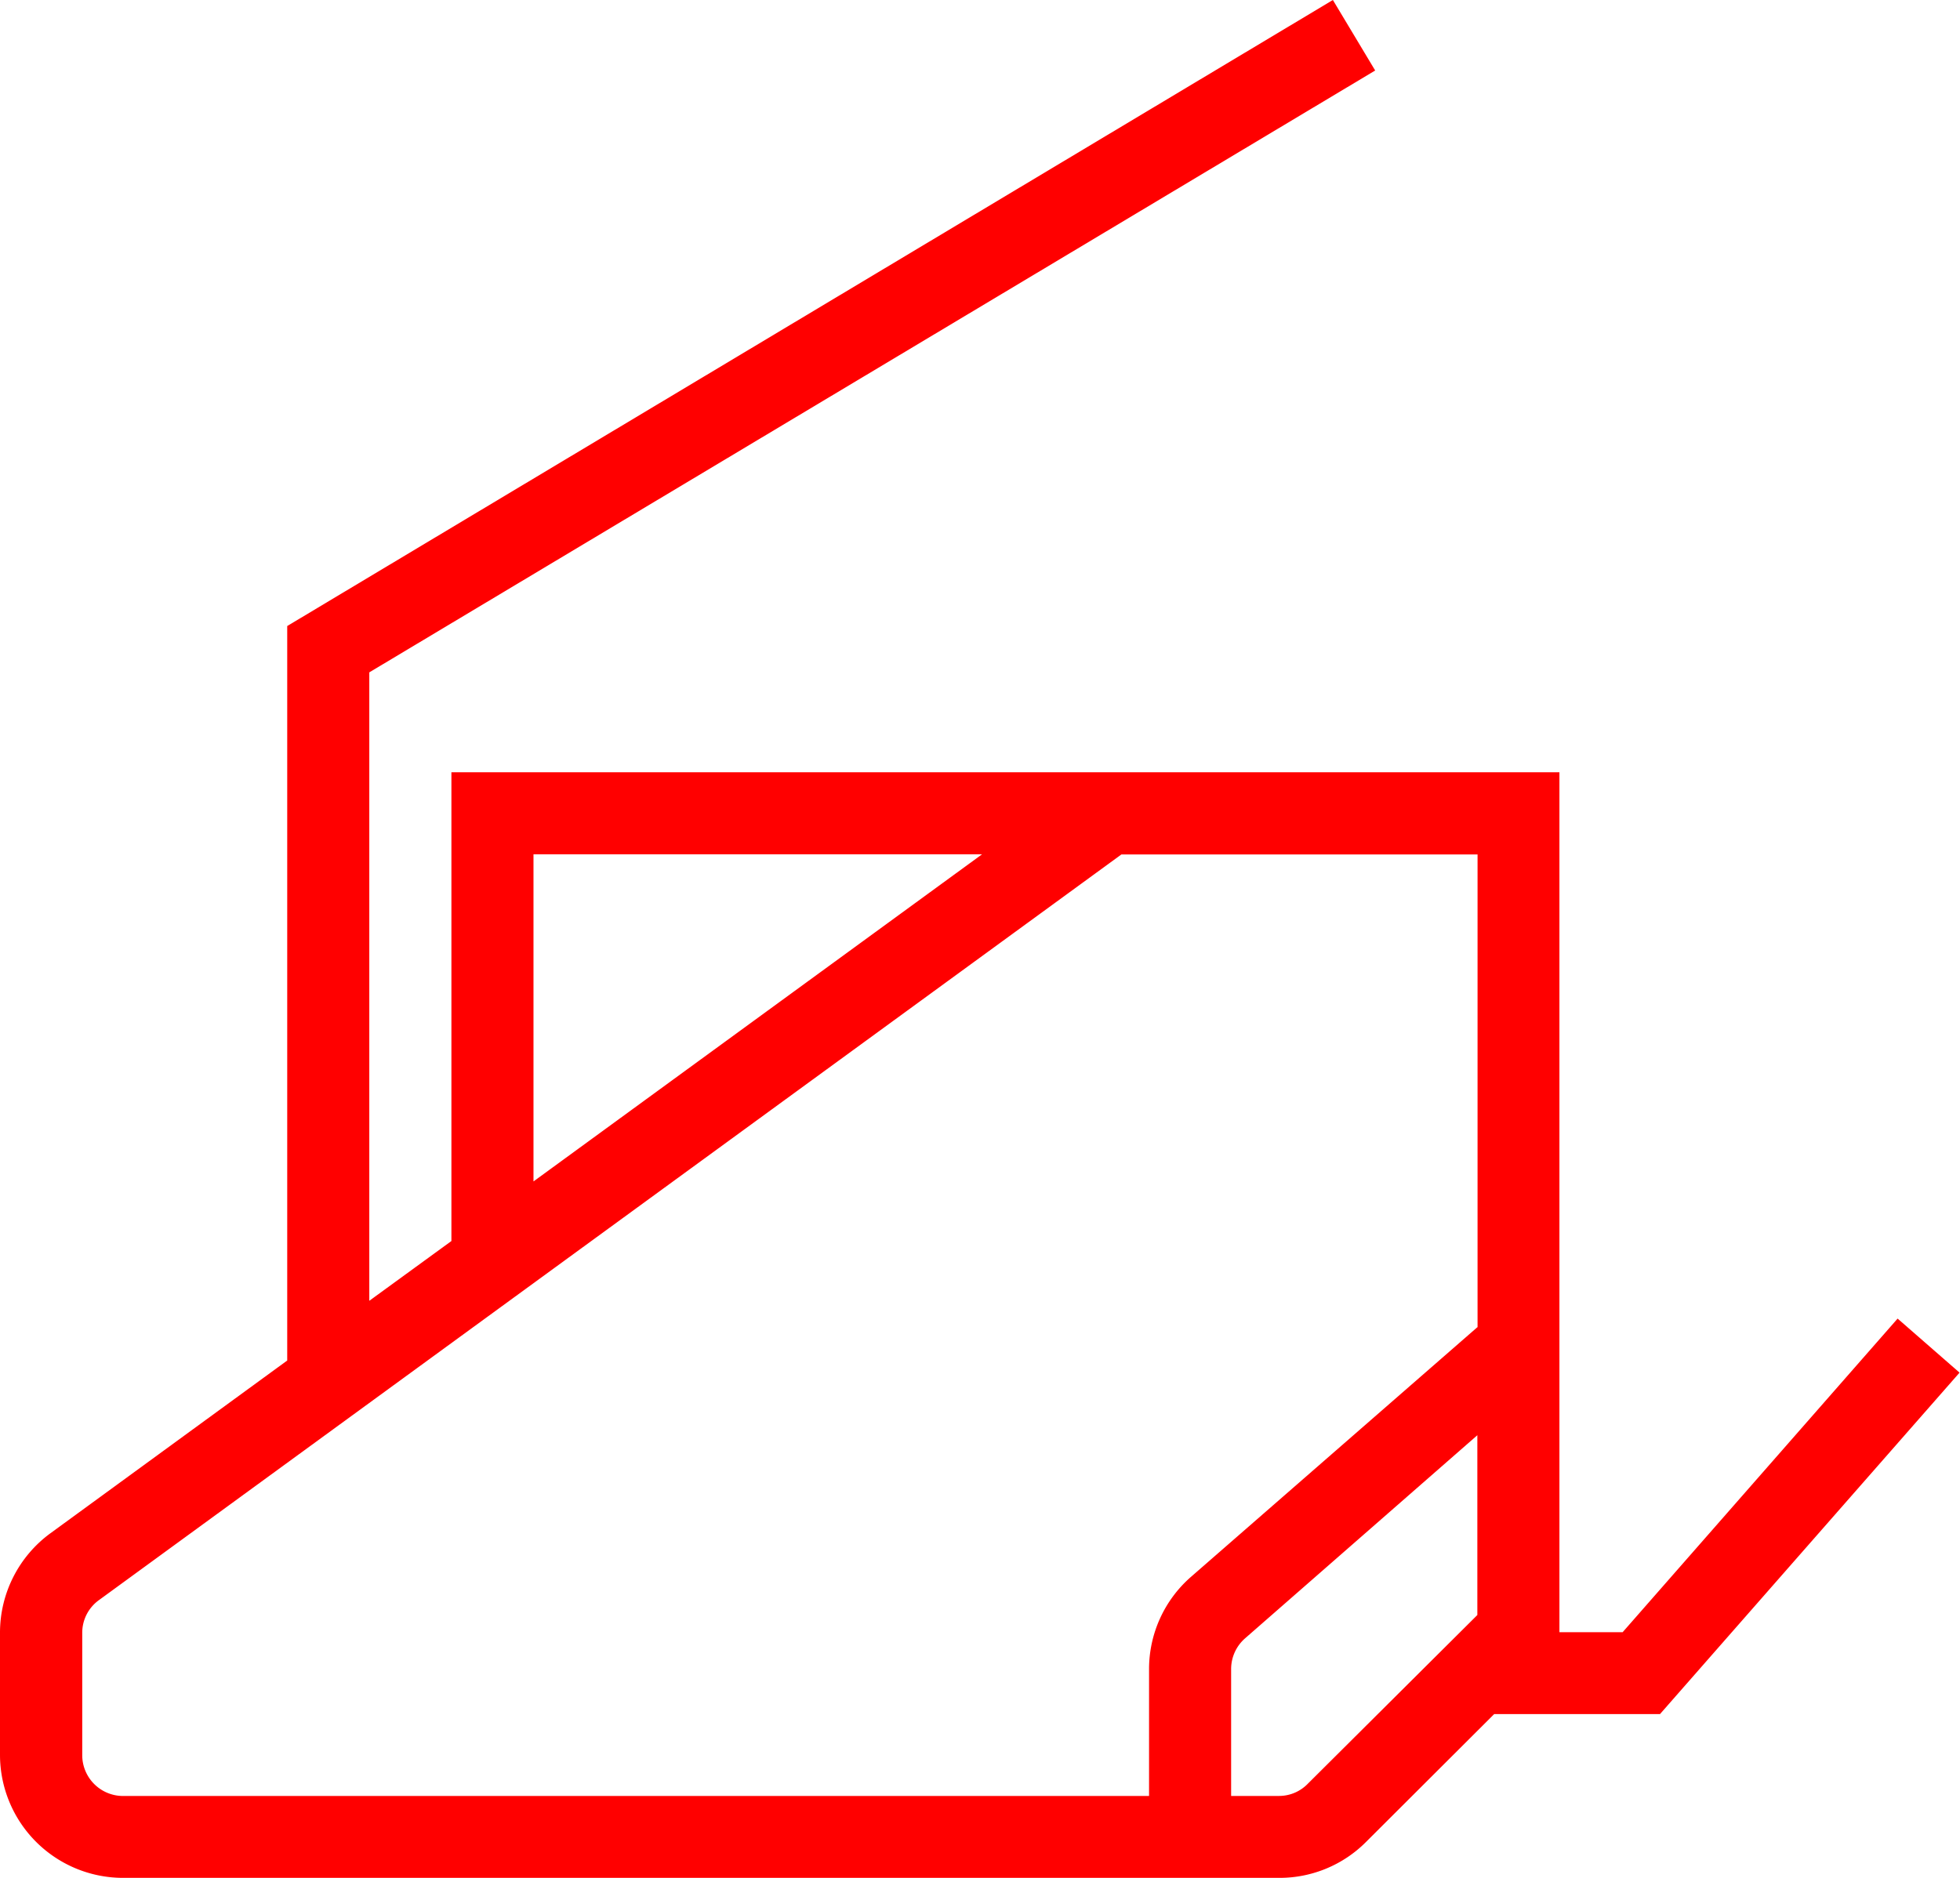 <svg xmlns="http://www.w3.org/2000/svg" width="48" height="46" viewBox="0 0 48 46">
  <defs>
    <style>
      .cls-1 {
        fill: red;
        fill-rule: evenodd;
      }
    </style>
  </defs>
  <path id="ic_4.svg" class="cls-1" d="M622.472,401.3l-6.734,7.682H614.19V387.917H587.055V399.4l-2.011,1.464V385.47l24.634-14.743L608.642,369l-25.608,15.335v17.992l-5.8,4.232A3.018,3.018,0,0,0,576,408.988v3A3.015,3.015,0,0,0,579.014,415h28.312a2.991,2.991,0,0,0,2.131-.883l3.135-3.129h4.061l7.336-8.364Zm-33.407-11.373H600.05l-10.985,8.013v-8.013Zm23.115,18.634-4.151,4.132a0.979,0.979,0,0,1-.7.3H606.15v-3.109a1,1,0,0,1,.342-0.752l5.688-4.975v4.4Zm0-7.05-7.015,6.117a3,3,0,0,0-1.025,2.257v3.109H579.014a1,1,0,0,1-1-1v-3a0.985,0.985,0,0,1,.412-0.8l25.036-18.263h8.723v11.584Z" transform="translate(-576 -369)"/>
</svg>

